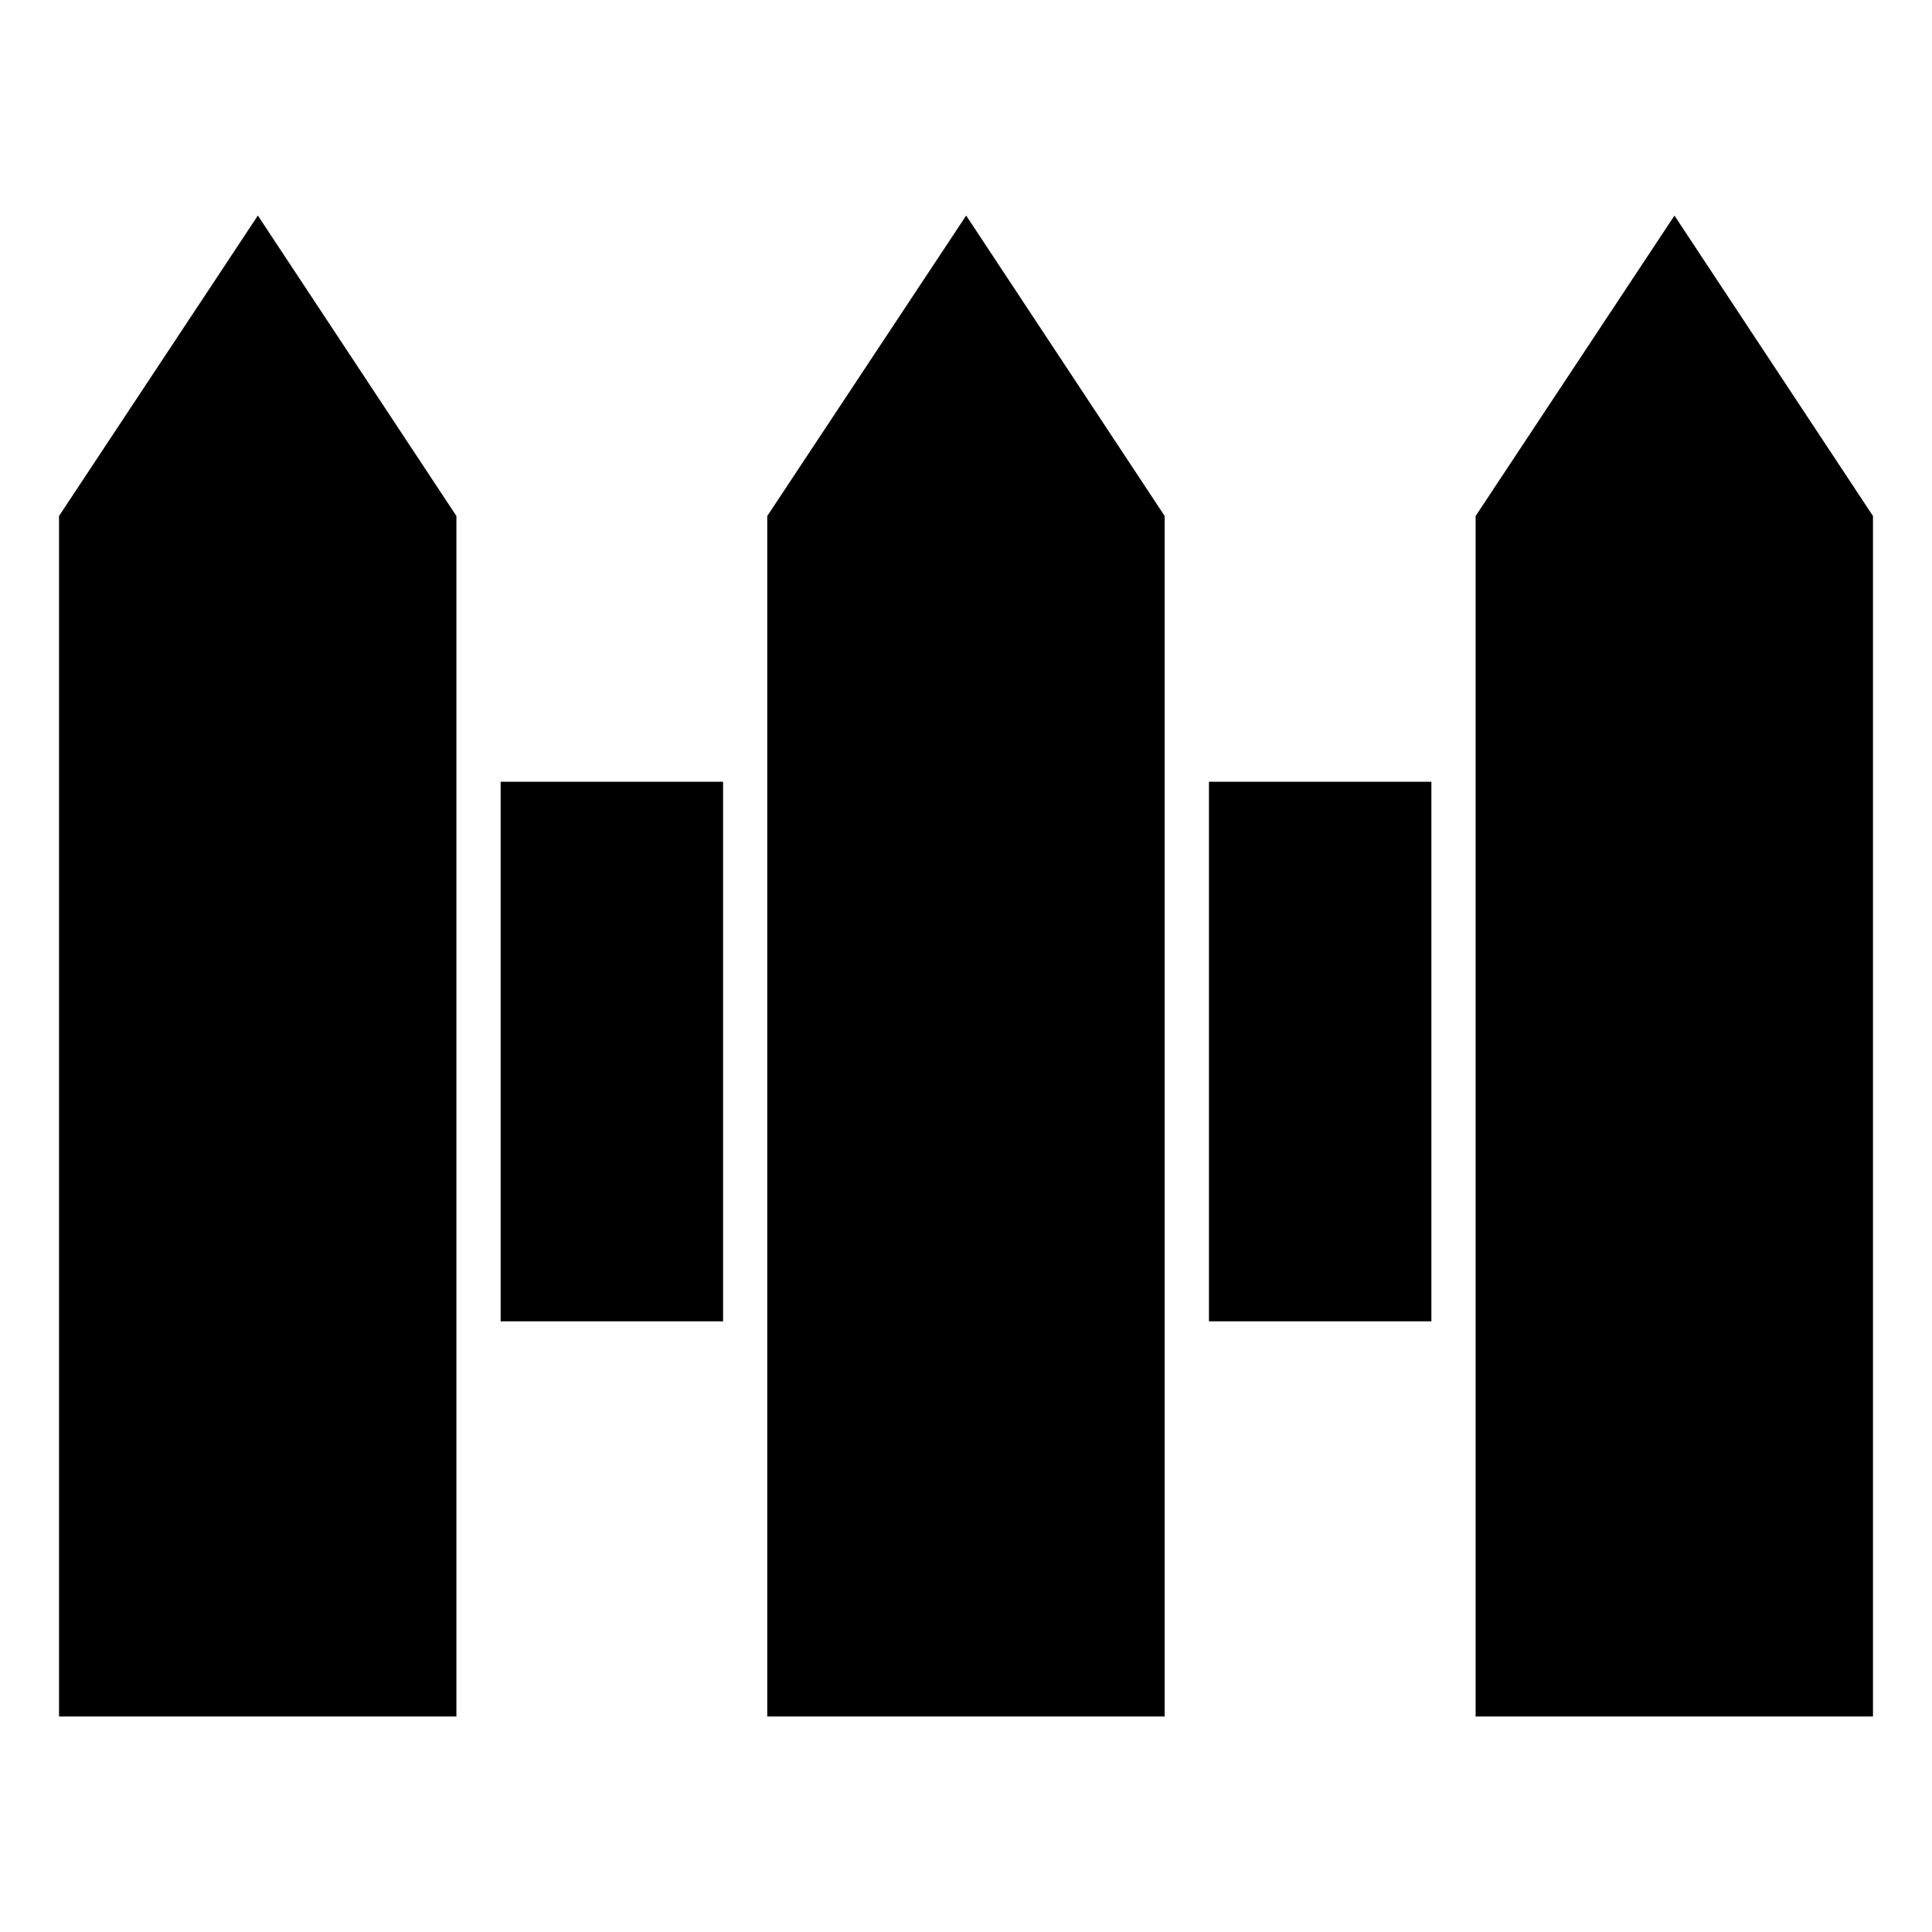 <?xml version="1.0" encoding="utf-8"?>
<!-- Generator: Adobe Illustrator 16.0.0, SVG Export Plug-In . SVG Version: 6.00 Build 0)  -->
<!DOCTYPE svg PUBLIC "-//W3C//DTD SVG 1.1//EN" "http://www.w3.org/Graphics/SVG/1.1/DTD/svg11.dtd">
<svg version="1.1" id="Calque_1" xmlns="http://www.w3.org/2000/svg" xmlns:xlink="http://www.w3.org/1999/xlink" x="0px" y="0px"
	 width="60px" height="60px" viewBox="0 0 60 60" enable-background="new 0 0 60 60" xml:space="preserve">
<g>
	<path d="M8.008,6.694l6.166,9.331v37.282H1.833V16.025L8.008,6.694L8.008,6.694z"/>
	<path d="M30.005,6.694l6.165,9.331v37.282H23.828V16.025L30.005,6.694L30.005,6.694z"/>
	<path d="M52.001,6.694l6.166,9.331v37.282h-12.34V16.025l6.176-9.331H52.001z"/>
	<path d="M15.548,24.278h6.908v16.757h-6.908V24.278z"/>
	<path d="M37.545,24.278h6.908v16.757h-6.908V24.278z"/>
</g>
</svg>
